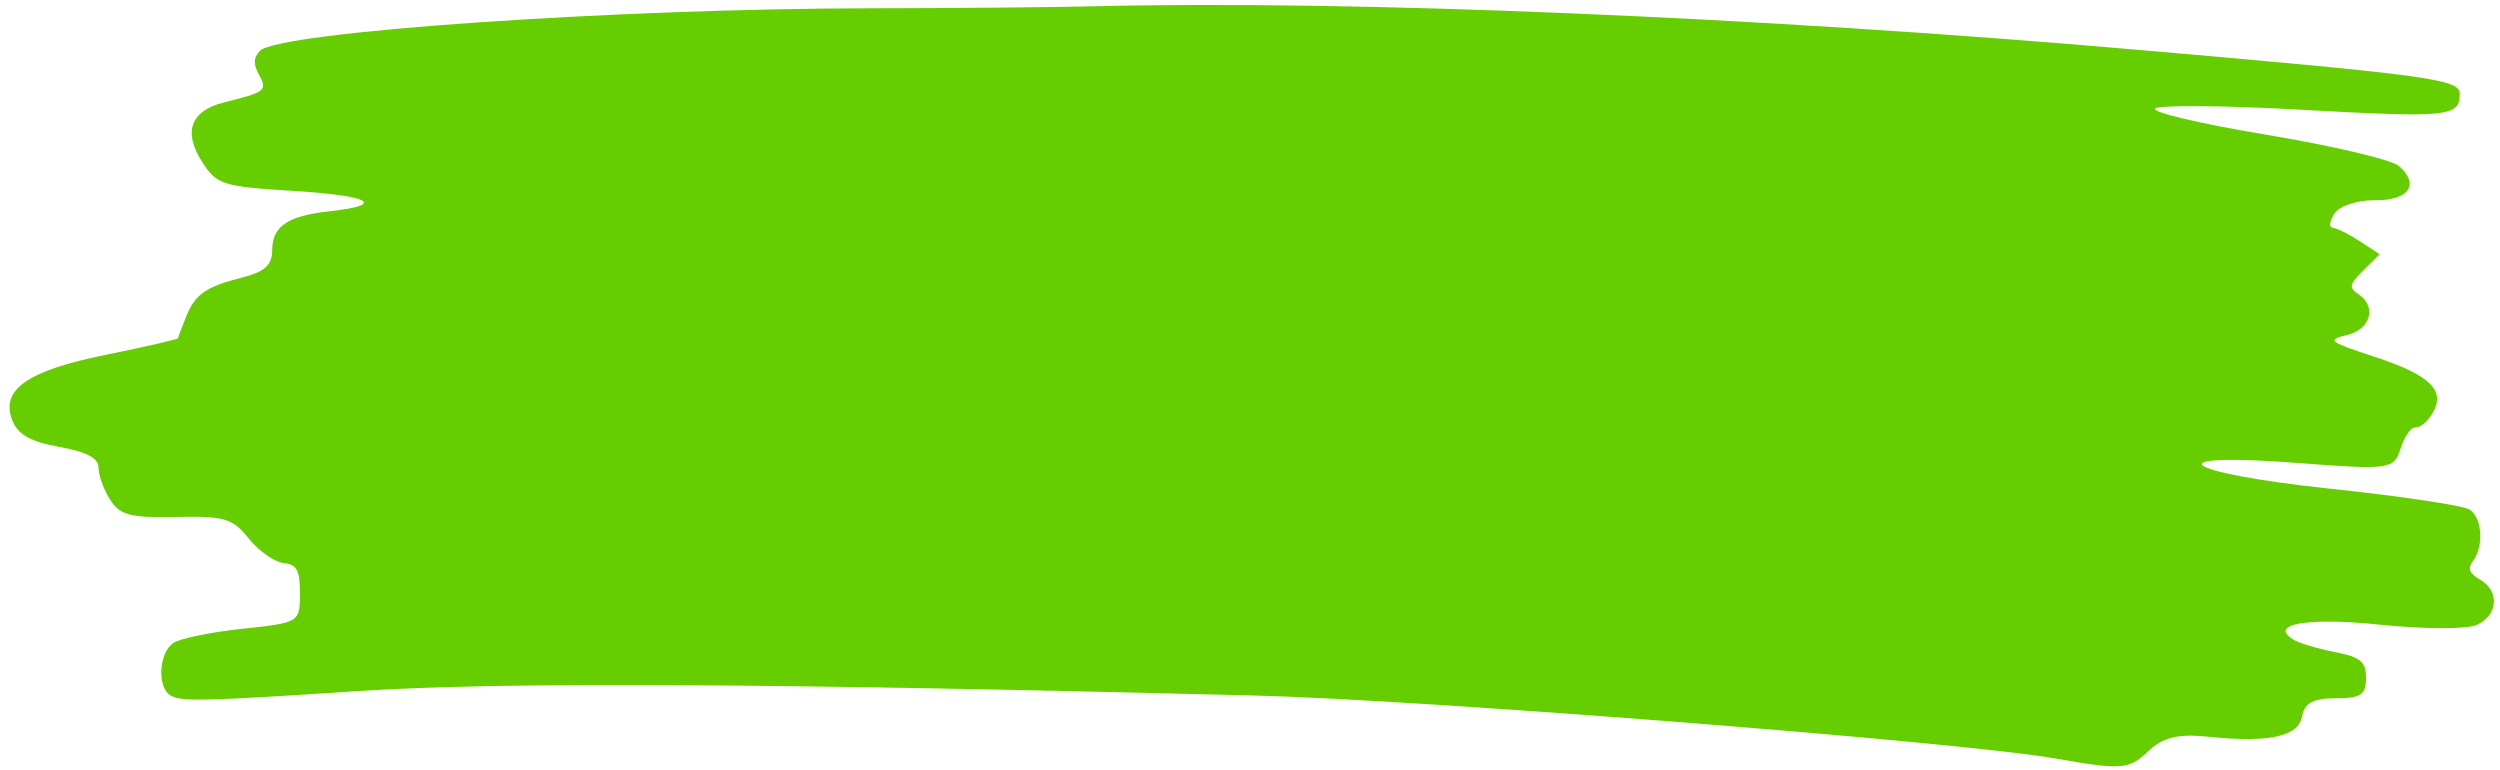 <?xml version="1.0" encoding="UTF-8" standalone="no"?><svg xmlns="http://www.w3.org/2000/svg" xmlns:xlink="http://www.w3.org/1999/xlink" fill="#000000" height="605.4" preserveAspectRatio="xMidYMid meet" version="1" viewBox="-7.5 -3.9 1965.2 605.4" width="1965.2" zoomAndPan="magnify"><g id="change1_1"><path clip-rule="evenodd" d="M125.92,542.37c-10.11-6.97-8.27-33.44,2.83-40.85 c5.31-3.54,29.88-8.58,54.59-11.19c44.37-4.68,44.94-5.03,44.94-27.51c0-18.68-2.32-23.02-12.91-24.14 c-7.1-0.75-19.37-9.4-27.27-19.22c-12.84-15.97-18.88-17.76-57.05-16.99c-36.04,0.73-44.12-1.36-51.89-13.41 c-5.05-7.85-9.19-19.16-9.19-25.15c0-7.68-9.06-12.54-30.82-16.51c-22.71-4.15-32.41-9.57-36.85-20.58 c-9.82-24.36,11.46-39.33,73.8-51.91c30.87-6.24,56.25-12.08,56.39-13.01c0.15-0.92,2.88-8.26,6.09-16.31 c7.27-18.27,15.37-23.98,44.67-31.44c17.26-4.4,23.2-9.81,23.2-21.12c0-19.03,11.9-27.17,45.11-30.85 c45.37-5.03,32.3-12.32-28.77-16.04c-55.15-3.37-59.88-4.87-71.28-22.55c-15.33-23.78-9.23-40.48,17.17-47.01 c32.62-8.07,34.16-9.29,27.4-21.79c-4.59-8.48-4.4-13.21,0.75-18.72C210.75,21.19,475.13,2.81,678.65,2.6 c63.05-0.07,141.66-0.78,174.69-1.58c202.45-4.93,521.07,8.35,817.5,34.05c230.55,19.99,255.21,23.33,255.21,34.62 c0,18.26-8.58,19.13-125.56,12.61c-58.55-3.26-109.78-3.7-113.85-0.98c-4.07,2.72,35.09,12.01,87.03,20.63 c51.94,8.62,99.02,19.72,104.63,24.65c16.64,14.64,7.71,27.2-19.12,26.9c-13.79-0.15-28.02,4.55-31.63,10.46 c-4.2,6.87-4.48,10.96-0.79,11.34c3.17,0.34,12.66,5.13,21.08,10.65l15.31,10.03l-12.88,12.69c-10.98,10.82-11.58,13.55-4.03,18.54 c14.85,9.81,9.89,27.81-8.89,32.24c-16.11,3.81-14.11,5.39,21.63,17.09c44.14,14.46,56.51,26.65,45.43,44.78 c-3.84,6.29-9.79,11.13-13.21,10.78c-3.42-0.36-8.65,7.07-11.62,16.53c-5.16,16.47-8.54,16.95-80.45,11.43 c-114.5-8.78-93.88,7.59,25.49,20.24c55.3,5.86,104.43,13.22,109.18,16.36c9.97,6.58,11.4,28.72,2.63,40.48 c-4.37,5.86-2.89,9.81,5.46,14.53c15.77,8.91,14.4,28.19-2.53,35.7c-7.7,3.42-41.48,3.35-75.07-0.13 c-57.65-5.99-89.03-0.72-69.09,11.61c4.42,2.74,19.09,7.15,32.6,9.8c20.41,4.01,24.57,7.49,24.57,20.62 c0,12.99-4.21,15.78-23.8,15.73c-17.53-0.04-24.49,3.66-26.4,14.04c-2.98,16.15-25.88,21.14-74.21,16.15 c-23.66-2.44-35.58,0.56-47.39,11.94c-14.4,13.87-20.7,14.32-72.11,5.23c-72.75-12.87-495.18-46.1-629.54-49.52 c-381.65-9.72-594.29-10.78-704.6-3.52C149.62,547.52,133.85,547.85,125.92,542.37L125.92,542.37L125.92,542.37z" fill="#66cd00" fill-rule="evenodd"/></g></svg>